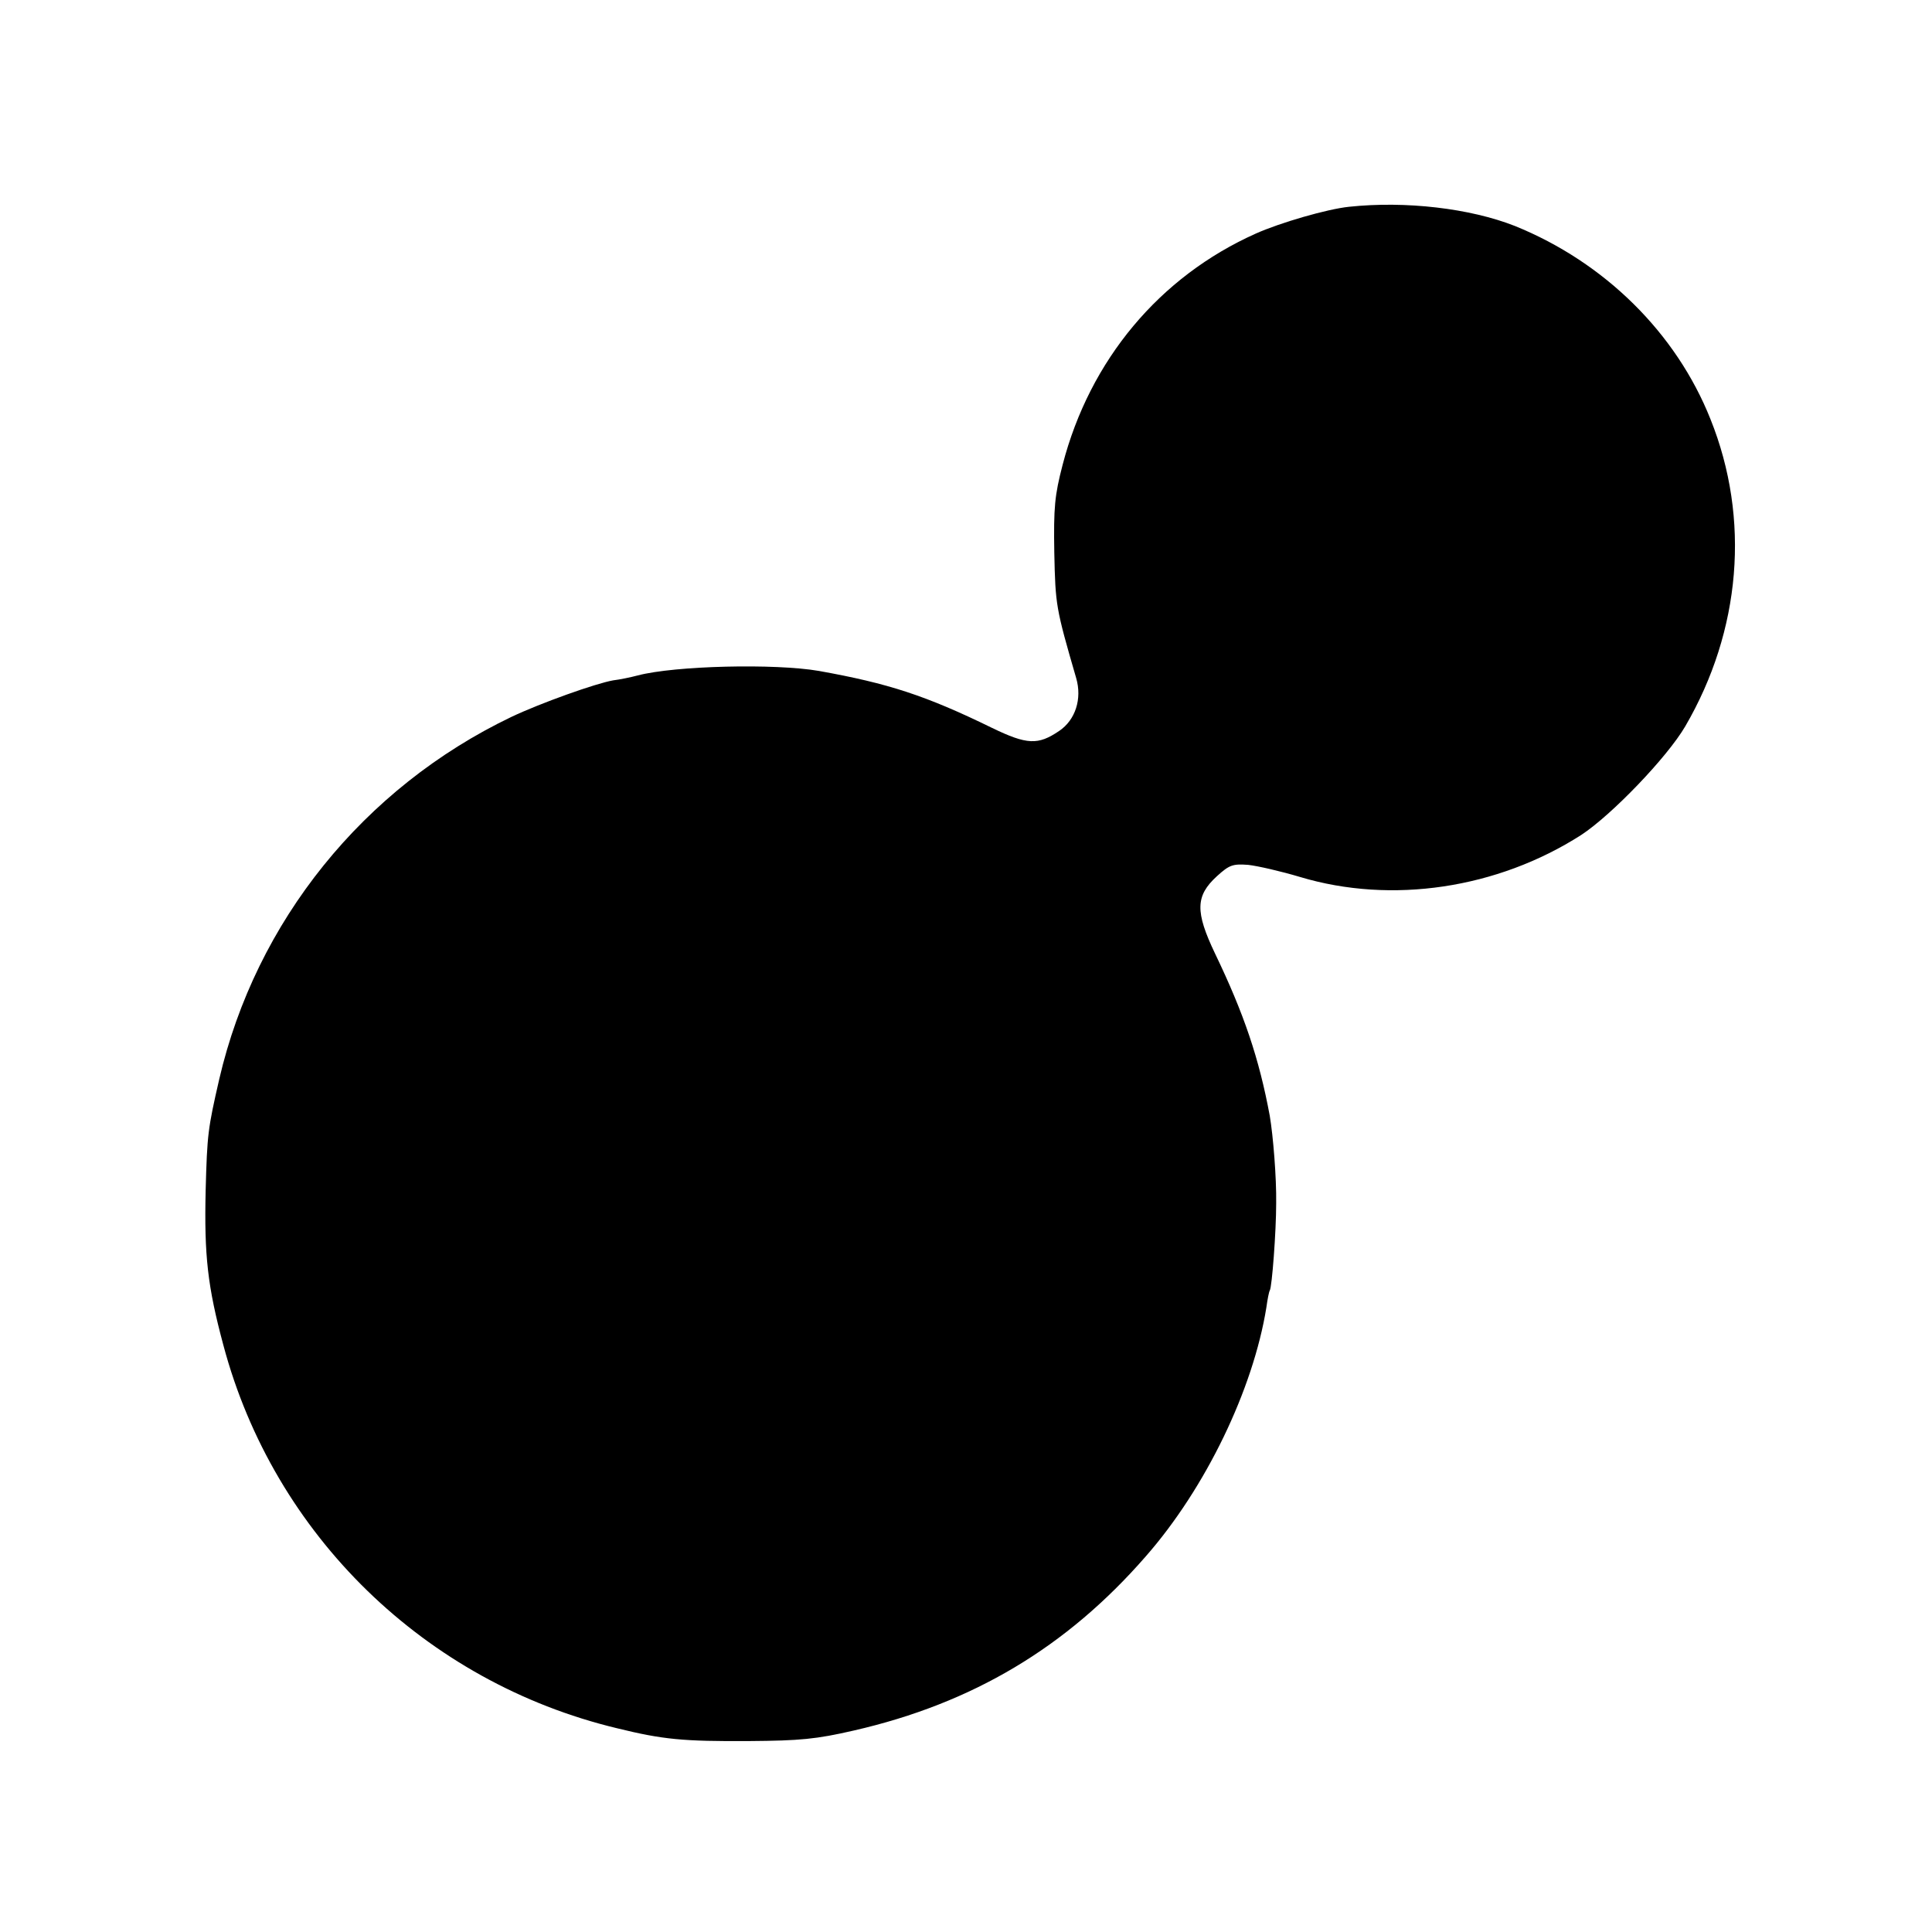<?xml version="1.0" standalone="no"?>
<!DOCTYPE svg PUBLIC "-//W3C//DTD SVG 20010904//EN"
 "http://www.w3.org/TR/2001/REC-SVG-20010904/DTD/svg10.dtd">
<svg version="1.0" xmlns="http://www.w3.org/2000/svg"
 width="512pt" height="512pt" viewBox="0 0 512 512"
 preserveAspectRatio="xMidYMid meet">
<g transform="translate(0,512) scale(0.1,-0.1)"
fill="#000000" stroke="none">
<path d="M3575 4572 c-58 -6 -182 -42 -247 -71 -255 -114 -440 -335 -512 -613
-21 -81 -24 -112 -22 -233 3 -139 4 -146 58 -332 16 -55 -2 -111 -45 -140 -56
-38 -85 -37 -178 8 -176 86 -275 118 -459 151 -116 20 -381 14 -480 -12 -19
-5 -48 -11 -65 -13 -46 -8 -192 -60 -270 -97 -392 -188 -677 -542 -774 -960
-30 -131 -32 -145 -36 -295 -4 -172 5 -254 47 -410 134 -503 535 -893 1043
-1015 122 -30 175 -35 350 -34 136 1 178 5 278 28 314 72 563 220 773 461 159
181 285 443 320 660 3 22 7 42 9 45 6 9 17 157 17 231 1 68 -8 179 -17 232
-28 151 -68 270 -145 430 -53 111 -52 153 5 205 33 30 42 33 83 30 26 -3 87
-17 137 -32 243 -73 523 -31 745 111 81 53 228 206 276 288 148 254 173 550
67 814 -91 229 -281 416 -518 512 -119 47 -290 67 -440 51z"/>
</g>
</svg>
